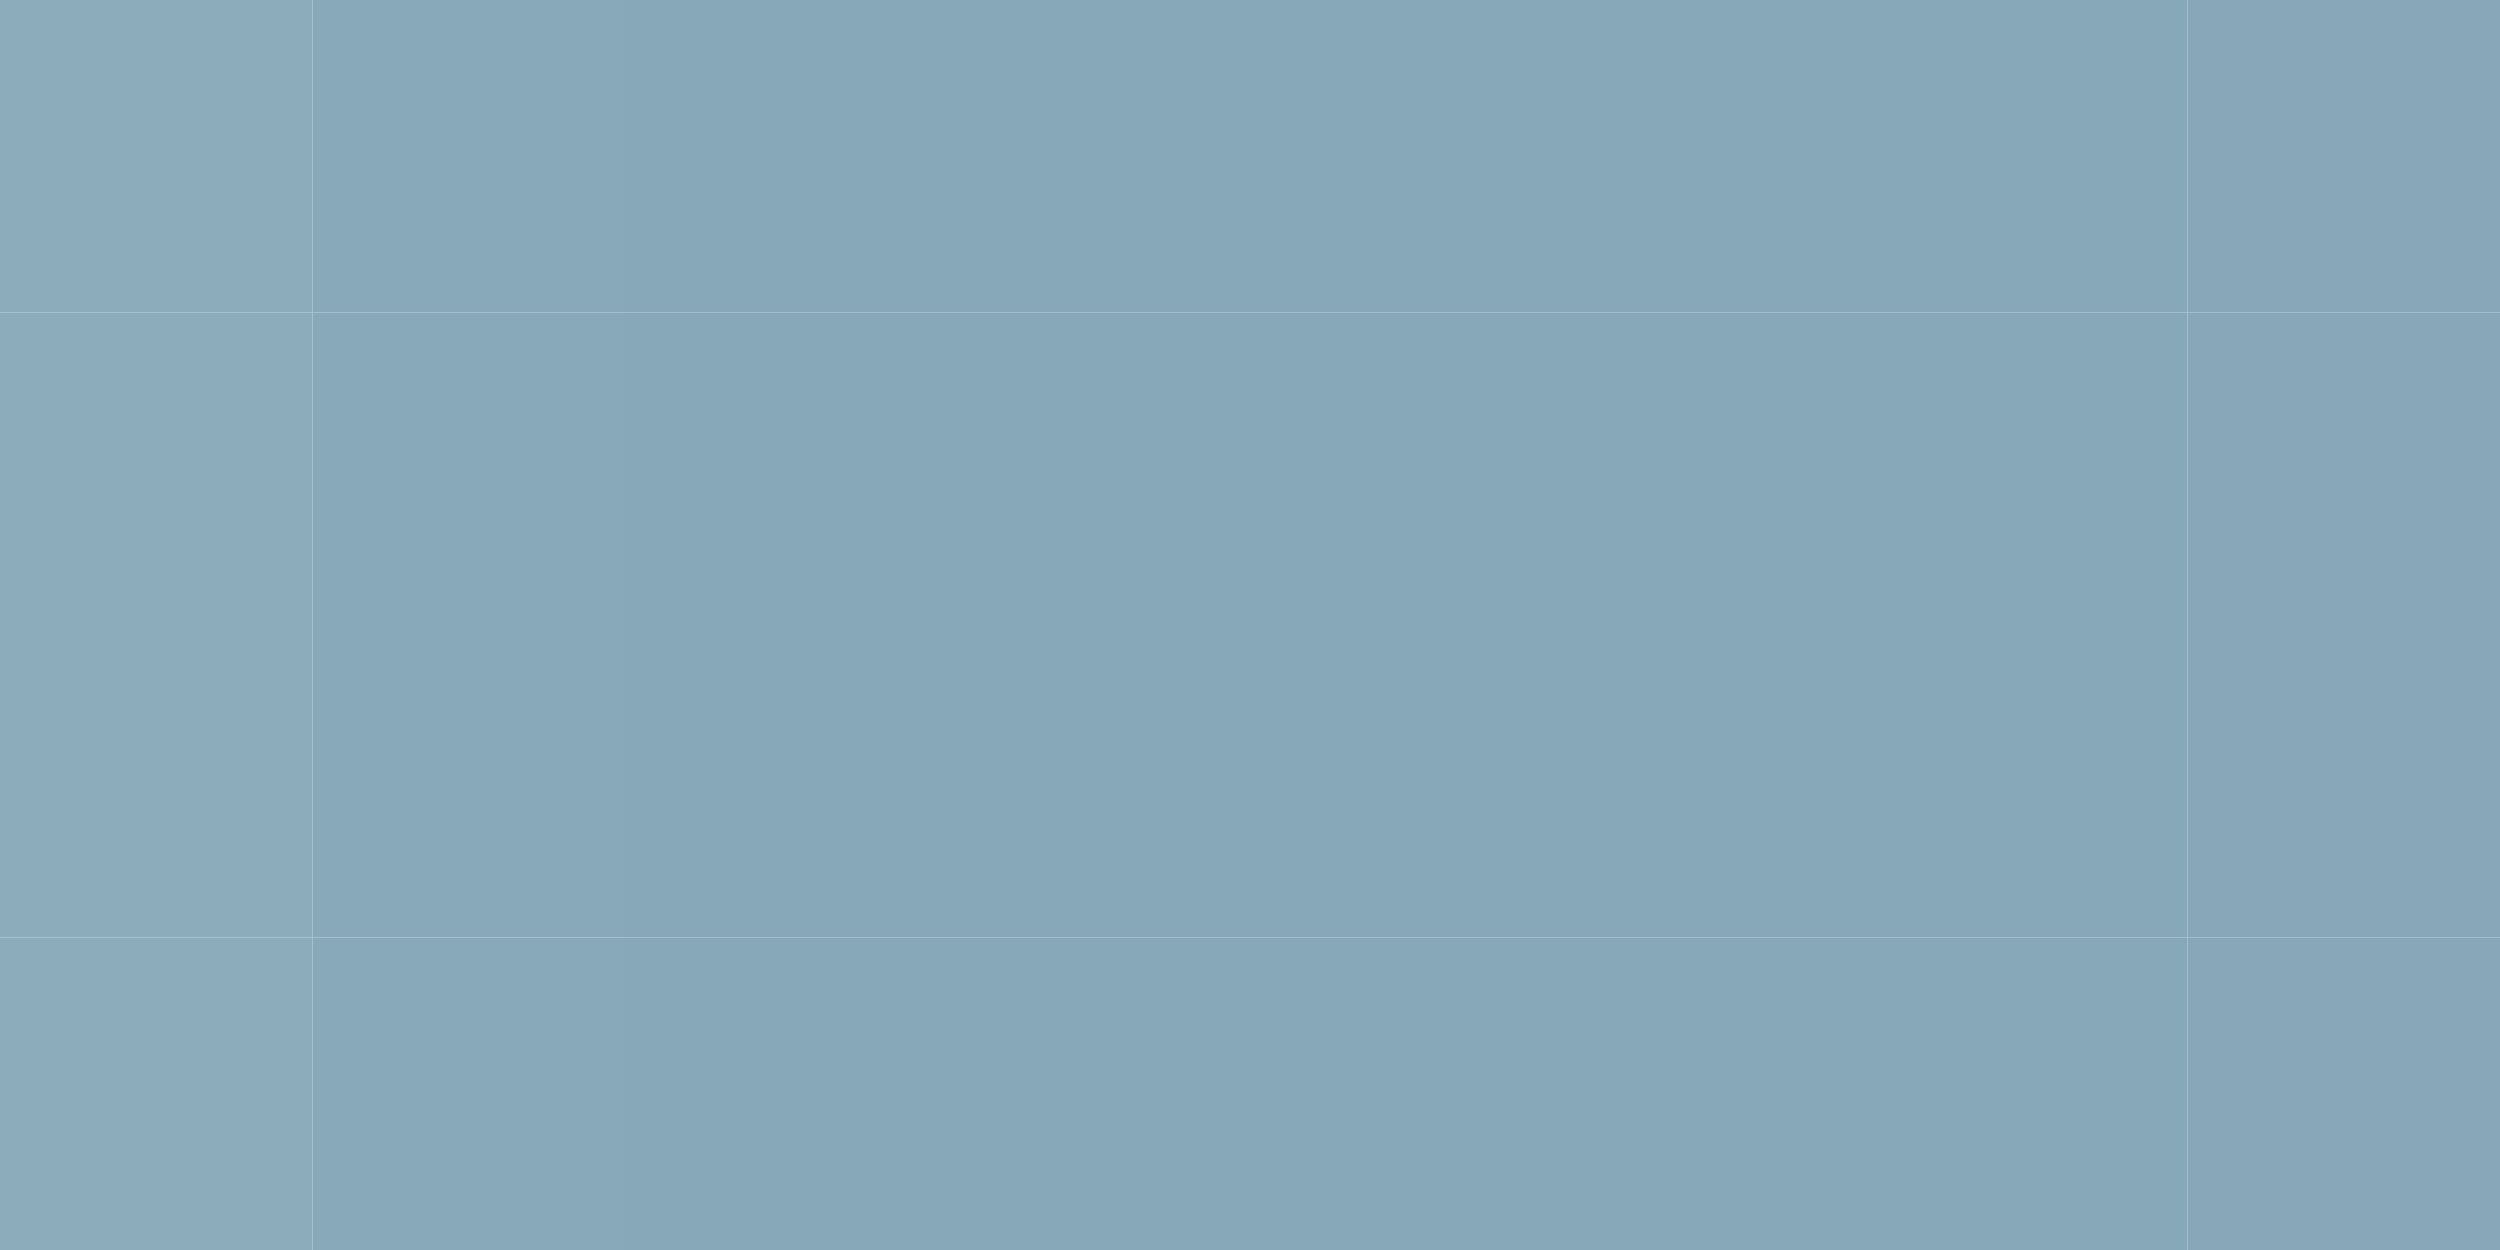<svg xmlns="http://www.w3.org/2000/svg" width="160" height="80"><g filter="blur(12px)"><path fill="rgba(135,167,184,0.95)" d="M-20-20h40v40h-40z"/><path fill="#88a9ba" d="M20-20h20v40H20z"/><path fill="#87a8b9" d="M40-20h20v40H40zm20 0h20v40H60zm20 0h20v40H80zm20 0h20v40h-20zm20 0h20v40h-20z"/><path fill="#88a8ba" d="M140-20h40v40h-40z"/><path fill="rgba(135,167,184,0.95)" d="M-20 20h40v20h-40z"/><path fill="#88a9ba" d="M20 20h20v20H20z"/><path fill="#87a8b9" d="M40 20h20v20H40zm20 0h20v20H60zm20 0h20v20H80zm20 0h20v20h-20zm20 0h20v20h-20z"/><path fill="#88a8ba" d="M140 20h40v20h-40z"/><path fill="rgba(135,167,184,0.95)" d="M-20 40h40v20h-40z"/><path fill="#88a9ba" d="M20 40h20v20H20z"/><path fill="#87a8b9" d="M40 40h20v20H40zm20 0h20v20H60zm20 0h20v20H80zm20 0h20v20h-20zm20 0h20v20h-20z"/><path fill="#88a8ba" d="M140 40h40v20h-40z"/><path fill="rgba(135,167,184,0.95)" d="M-20 60h40v40h-40z"/><path fill="#88a9ba" d="M20 60h20v40H20z"/><path fill="#87a8b9" d="M40 60h20v40H40zm20 0h20v40H60zm20 0h20v40H80zm20 0h20v40h-20zm20 0h20v40h-20z"/><path fill="#88a8ba" d="M140 60h40v40h-40z"/></g></svg>